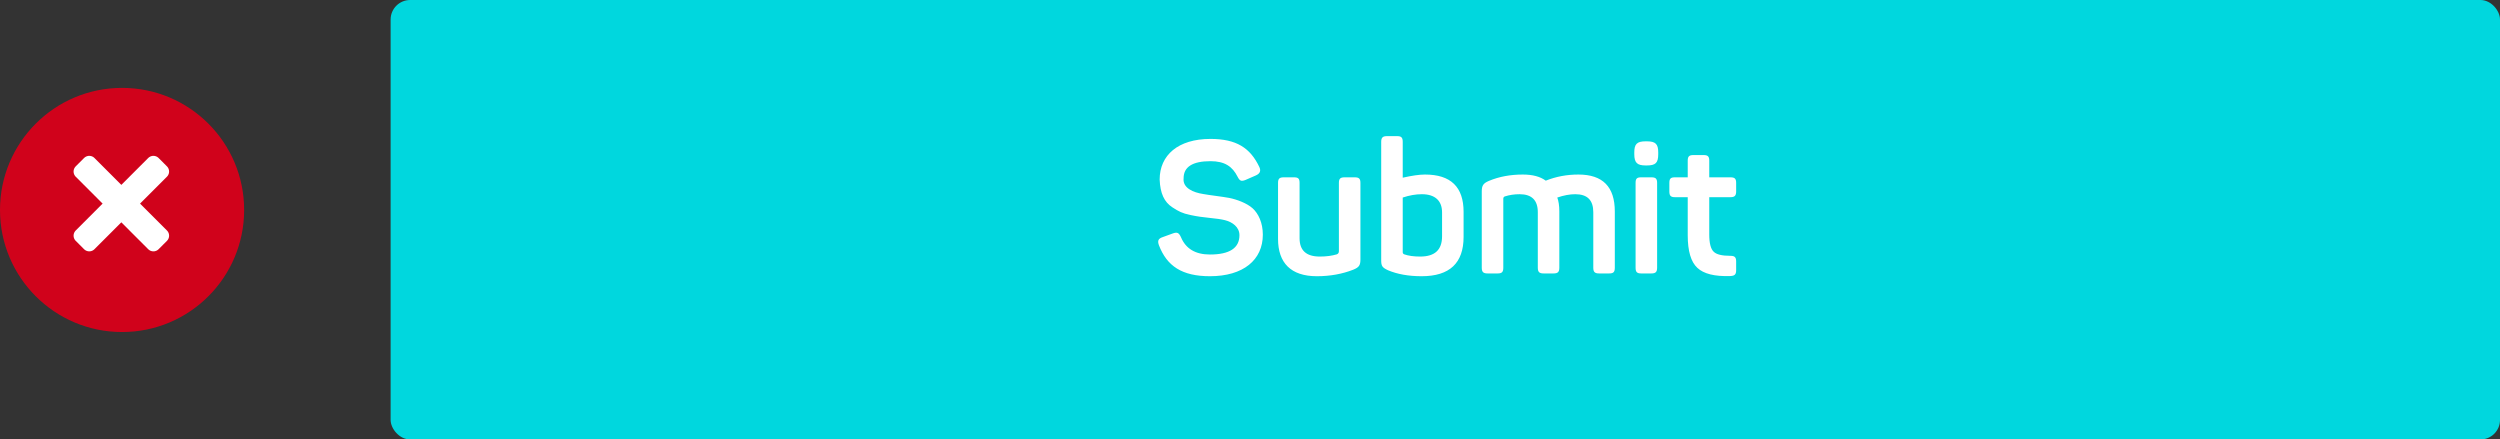 <?xml version="1.0" encoding="UTF-8"?>
<svg width="256px" height="45px" viewBox="0 0 256 45" version="1.1" xmlns="http://www.w3.org/2000/svg" xmlns:xlink="http://www.w3.org/1999/xlink">
    <rect x="0" y="0" width="256" height="45" fill="#333333" stroke="none"/>
    <!-- Generator: Sketch 46.2 (44496) - http://www.bohemiancoding.com/sketch -->
    <title>CTA</title>
    <desc>Created with Sketch.</desc>
    <defs></defs>
    <g id="Page-1" stroke="none" stroke-width="1" fill="none" fill-rule="evenodd">
        <g id="CTA">
            <rect id="Rectangle" fill="#00D7DE" x="40" y="0" width="216" height="45" rx="2"></rect>
            <path d="M118.749,18.386 C118.806,19.792 119.206,20.685 120.061,21.236 C120.668,21.635 121.067,21.844 121.885,22.015 C122.701,22.186 123.062,22.224 123.918,22.319 C124.544,22.376 125.058,22.452 125.438,22.547 C126.198,22.737 126.919,23.25 126.919,24.086 C126.919,25.397 125.912,26.062 123.898,26.062 C122.416,26.062 121.428,25.473 120.934,24.295 C120.725,23.839 120.555,23.744 120.118,23.896 L119.073,24.276 C118.617,24.428 118.502,24.637 118.674,25.112 C119.49,27.24 121.029,28.285 123.898,28.285 C127.319,28.285 129.314,26.613 129.314,24.029 C129.314,22.813 128.857,21.863 128.268,21.331 C127.68,20.799 126.635,20.419 125.874,20.267 C125.171,20.134 123.803,19.982 123.215,19.868 C122.207,19.716 121.087,19.26 121.201,18.253 C121.201,17.094 122.112,16.505 123.956,16.505 C125.4,16.505 126.198,17.037 126.73,18.101 C126.957,18.538 127.109,18.595 127.546,18.424 L128.591,17.968 C129.029,17.778 129.143,17.493 128.952,17.094 C128.022,15.137 126.597,14.225 123.956,14.225 C120.63,14.225 118.749,15.897 118.749,18.386 Z M137.692,18.158 C137.256,18.158 137.103,18.291 137.103,18.728 L137.103,25.72 C137.103,25.891 137.028,25.986 136.894,26.043 C136.381,26.195 135.811,26.271 135.147,26.271 C133.76,26.271 133.076,25.644 133.076,24.39 L133.076,18.728 C133.076,18.291 132.942,18.158 132.506,18.158 L131.46,18.158 C131.024,18.158 130.871,18.291 130.871,18.728 L130.871,24.466 C130.871,26.917 132.183,28.285 134.843,28.285 C136.21,28.285 137.446,28.057 138.566,27.62 C139.174,27.373 139.308,27.164 139.308,26.556 L139.308,18.728 C139.308,18.291 139.155,18.158 138.719,18.158 L137.692,18.158 Z M142.024,13.94 L143.07,13.94 C143.506,13.94 143.639,14.092 143.639,14.529 L143.639,18.196 C144.571,17.987 145.331,17.873 145.919,17.873 C148.56,17.873 149.871,19.146 149.871,21.692 L149.871,24.257 C149.871,26.936 148.446,28.285 145.577,28.285 C144.228,28.285 143.089,28.076 142.138,27.677 C141.53,27.392 141.435,27.24 141.435,26.632 L141.435,14.529 C141.435,14.092 141.588,13.94 142.024,13.94 Z M147.667,24.2 L147.667,21.749 C147.667,20.552 146.946,19.887 145.596,19.887 C144.97,19.887 144.323,20.001 143.639,20.229 L143.639,25.834 C143.639,25.929 143.696,26.005 143.792,26.043 C144.228,26.195 144.761,26.271 145.425,26.271 C146.927,26.271 147.667,25.587 147.667,24.2 Z M158.288,18.5 C157.719,18.082 156.94,17.873 155.933,17.873 C154.679,17.873 153.519,18.082 152.475,18.519 C151.886,18.766 151.733,18.994 151.733,19.602 L151.733,27.411 C151.733,27.848 151.886,28 152.322,28 L153.368,28 C153.804,28 153.938,27.848 153.938,27.411 L153.938,20.343 C153.938,20.229 153.994,20.153 154.089,20.115 C154.565,19.963 155.059,19.887 155.609,19.887 C156.845,19.887 157.471,20.495 157.471,21.73 L157.471,27.411 C157.471,27.848 157.624,28 158.06,28 L159.087,28 C159.524,28 159.675,27.848 159.675,27.411 L159.675,21.654 C159.675,21.065 159.6,20.59 159.466,20.229 C160.131,20.001 160.739,19.887 161.31,19.887 C162.544,19.887 163.153,20.495 163.153,21.73 L163.153,27.411 C163.153,27.848 163.304,28 163.742,28 L164.786,28 C165.224,28 165.357,27.848 165.357,27.411 L165.357,21.654 C165.357,19.127 164.121,17.873 161.632,17.873 C160.435,17.873 159.333,18.082 158.288,18.5 Z M168.511,14.472 C167.618,14.472 167.351,14.757 167.351,15.612 L167.351,15.783 C167.351,16.676 167.655,16.942 168.511,16.942 L168.643,16.942 C169.536,16.942 169.803,16.676 169.803,15.783 L169.803,15.612 C169.803,14.757 169.536,14.472 168.643,14.472 L168.511,14.472 Z M168.054,18.158 C167.618,18.158 167.484,18.291 167.484,18.728 L167.484,27.411 C167.484,27.848 167.618,28 168.054,28 L169.1,28 C169.536,28 169.689,27.848 169.689,27.411 L169.689,18.728 C169.689,18.291 169.536,18.158 169.1,18.158 L168.054,18.158 Z M173.412,15.878 C172.976,15.878 172.823,16.011 172.823,16.448 L172.823,18.158 L171.512,18.158 C171.076,18.158 170.942,18.291 170.942,18.728 L170.942,19.602 C170.942,20.039 171.076,20.191 171.512,20.191 L172.823,20.191 L172.823,24.086 C172.823,25.701 173.147,26.822 173.811,27.43 C174.458,28.038 175.578,28.323 177.174,28.266 C177.631,28.247 177.782,28.114 177.782,27.658 L177.782,26.784 C177.782,26.328 177.631,26.195 177.174,26.195 C176.339,26.195 175.768,26.062 175.483,25.777 C175.179,25.492 175.028,24.903 175.028,24.01 L175.028,20.191 L177.194,20.191 C177.631,20.191 177.782,20.039 177.782,19.602 L177.782,18.728 C177.782,18.291 177.631,18.158 177.194,18.158 L175.028,18.158 L175.028,16.448 C175.028,16.011 174.875,15.878 174.439,15.878 L173.412,15.878 Z" id="Submit" fill="#FFFFFF"></path>
            <g id="Accept-Buttons" transform="translate(0, 9)">
                <g id="1">
                    <circle id="Oval-7" fill="#D0021B" cx="12.5" cy="12.5" r="12.5"></circle>
                    <g id="Navigation---Close" transform="translate(5, 4)" stroke="#FFFFFF" stroke-width="1.5" fill="#FFFFFF" stroke-linecap="round" stroke-linejoin="round">
                        <path d="M8.03,7.243 L8.03,2.599 L6.819,2.599 L6.819,7.243 L2.175,7.243 L2.175,8.455 L6.819,8.455 L6.819,13.099 L8.03,13.099 L8.03,8.455 L12.675,8.455 L12.675,7.243 L8.03,7.243 Z" id="Close" transform="translate(7.425, 7.849) rotate(45) translate(-7.425, -7.849) "></path>
                    </g>
                </g>
            </g>
        </g>
    </g>
</svg>